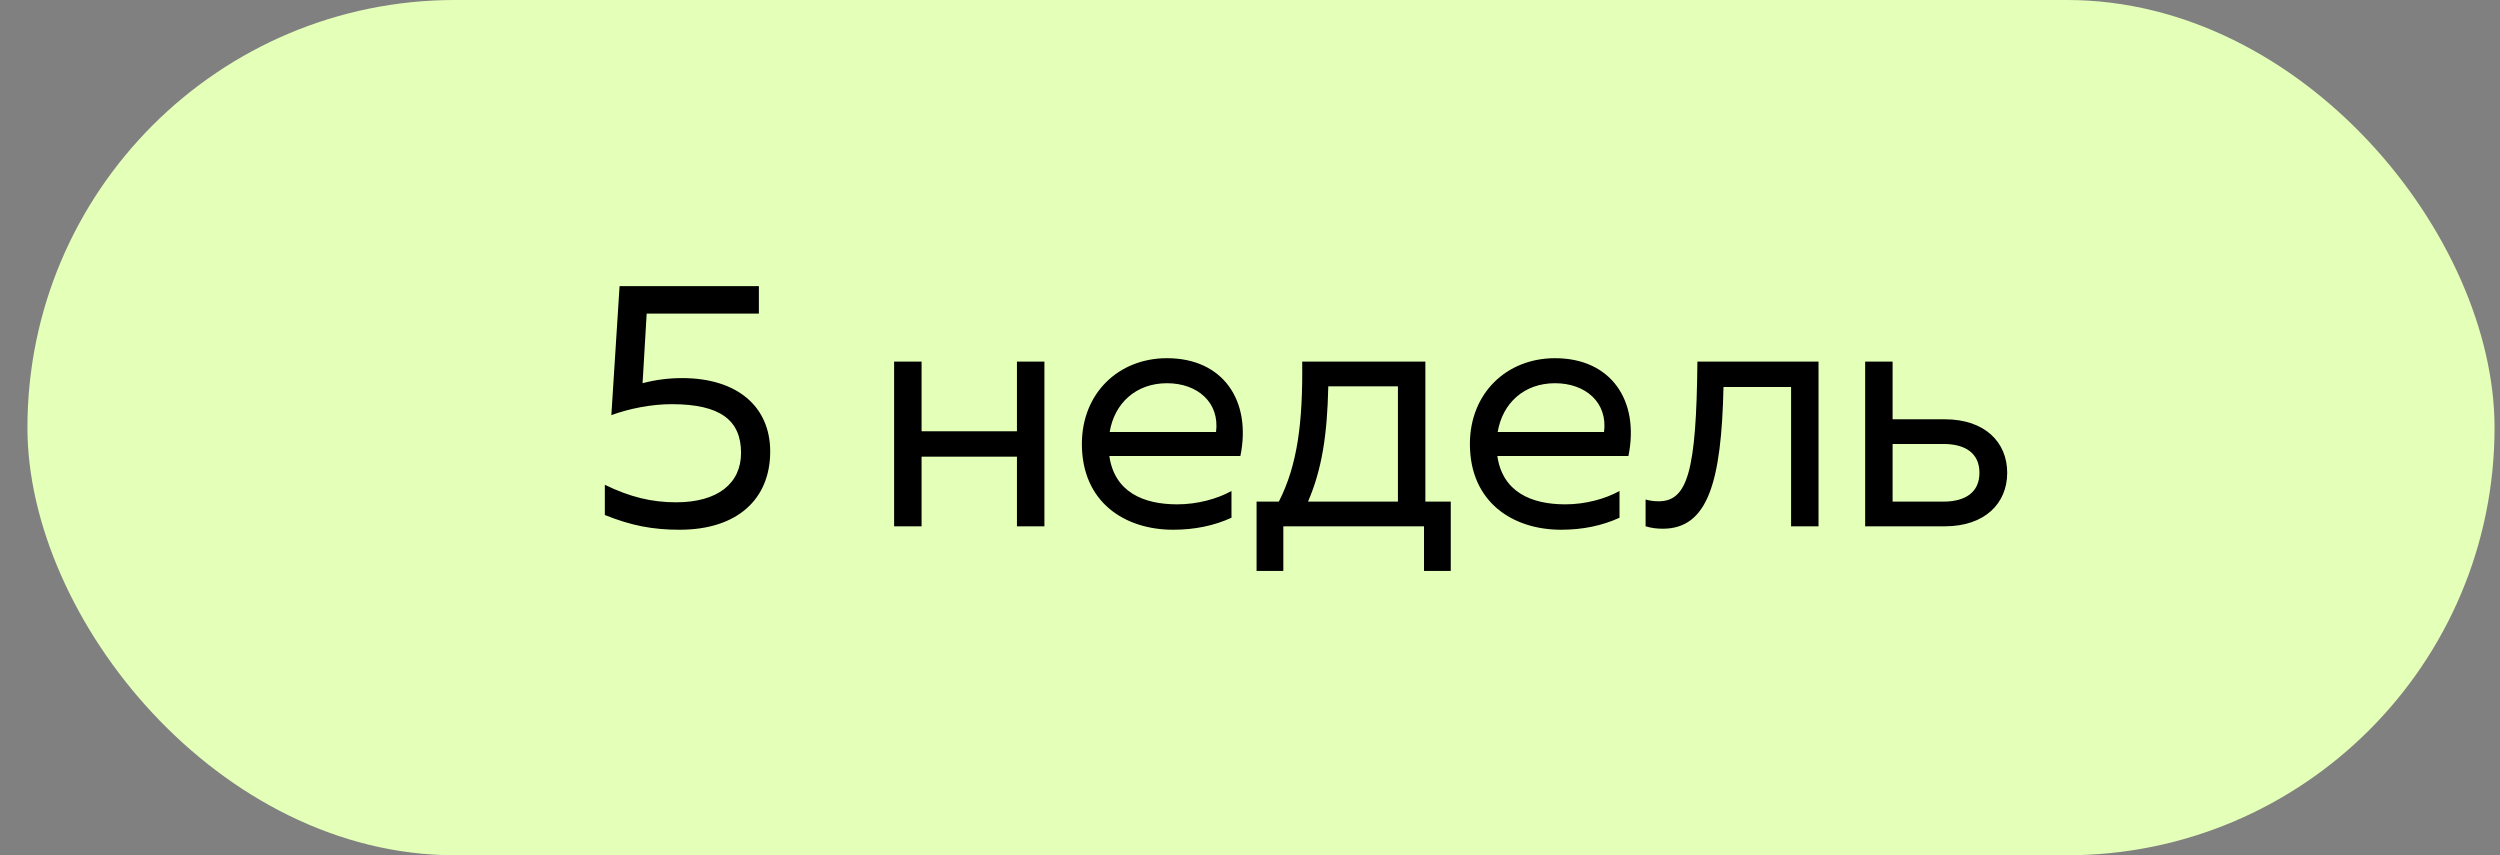 <?xml version="1.0" encoding="UTF-8"?> <svg xmlns="http://www.w3.org/2000/svg" width="76" height="26" viewBox="0 0 76 26" fill="none"><rect x="0" y="0" width="76" height="26" fill="#808080" stroke="none"/><rect x="0.834" width="75" height="26" rx="13" fill="#E4FFB7"></rect><path d="M20.661 16.104C19.837 16.104 19.19 15.979 18.387 15.656V14.738C19.159 15.113 19.816 15.27 20.556 15.27C21.819 15.27 22.528 14.696 22.528 13.768C22.528 12.787 21.912 12.287 20.421 12.287C19.795 12.287 19.127 12.422 18.585 12.62L18.835 8.698H23.07V9.533H19.659L19.534 11.65C19.92 11.546 20.327 11.494 20.734 11.494C22.413 11.494 23.414 12.36 23.414 13.726C23.414 15.176 22.413 16.104 20.661 16.104ZM30.915 16V13.883H28.016V16H27.181V10.993H28.016V13.111H30.915V10.993H31.75V16H30.915ZM35.664 16.104C34.182 16.104 32.889 15.259 32.889 13.497C32.889 11.953 34.005 10.889 35.476 10.889C37.176 10.889 38.052 12.172 37.708 13.862H33.724C33.88 14.957 34.756 15.332 35.789 15.332C36.404 15.332 37.009 15.165 37.437 14.926V15.739C36.915 15.979 36.321 16.104 35.664 16.104ZM33.734 13.132H36.968C37.082 12.235 36.404 11.65 35.476 11.65C34.537 11.65 33.88 12.255 33.734 13.132ZM38.2 17.356V15.249H38.877C39.441 14.143 39.608 12.86 39.587 10.993H43.331V15.249H44.103V17.356H43.29V16H39.013V17.356H38.2ZM39.764 15.249H42.497V11.744H40.38C40.348 13.246 40.181 14.279 39.764 15.249ZM47.459 16.104C45.978 16.104 44.685 15.259 44.685 13.497C44.685 11.953 45.801 10.889 47.272 10.889C48.972 10.889 49.848 12.172 49.504 13.862H45.519C45.676 14.957 46.552 15.332 47.585 15.332C48.2 15.332 48.805 15.165 49.233 14.926V15.739C48.711 15.979 48.117 16.104 47.459 16.104ZM45.53 13.132H48.763C48.878 12.235 48.2 11.65 47.272 11.65C46.333 11.65 45.676 12.255 45.53 13.132ZM50.548 16.073C50.36 16.073 50.204 16.052 50.026 16V15.186C50.183 15.228 50.297 15.239 50.423 15.239C51.299 15.239 51.57 14.331 51.601 10.993H55.283V16H54.449V11.765H52.394C52.331 14.665 51.914 16.073 50.548 16.073ZM56.701 16V10.993H57.535V12.746H59.121C60.341 12.746 61.019 13.444 61.019 14.373C61.019 15.301 60.341 16 59.121 16H56.701ZM57.535 15.249H59.079C59.747 15.249 60.175 14.967 60.175 14.373C60.175 13.778 59.747 13.497 59.079 13.497H57.535V15.249Z" fill="black"></path></svg> 